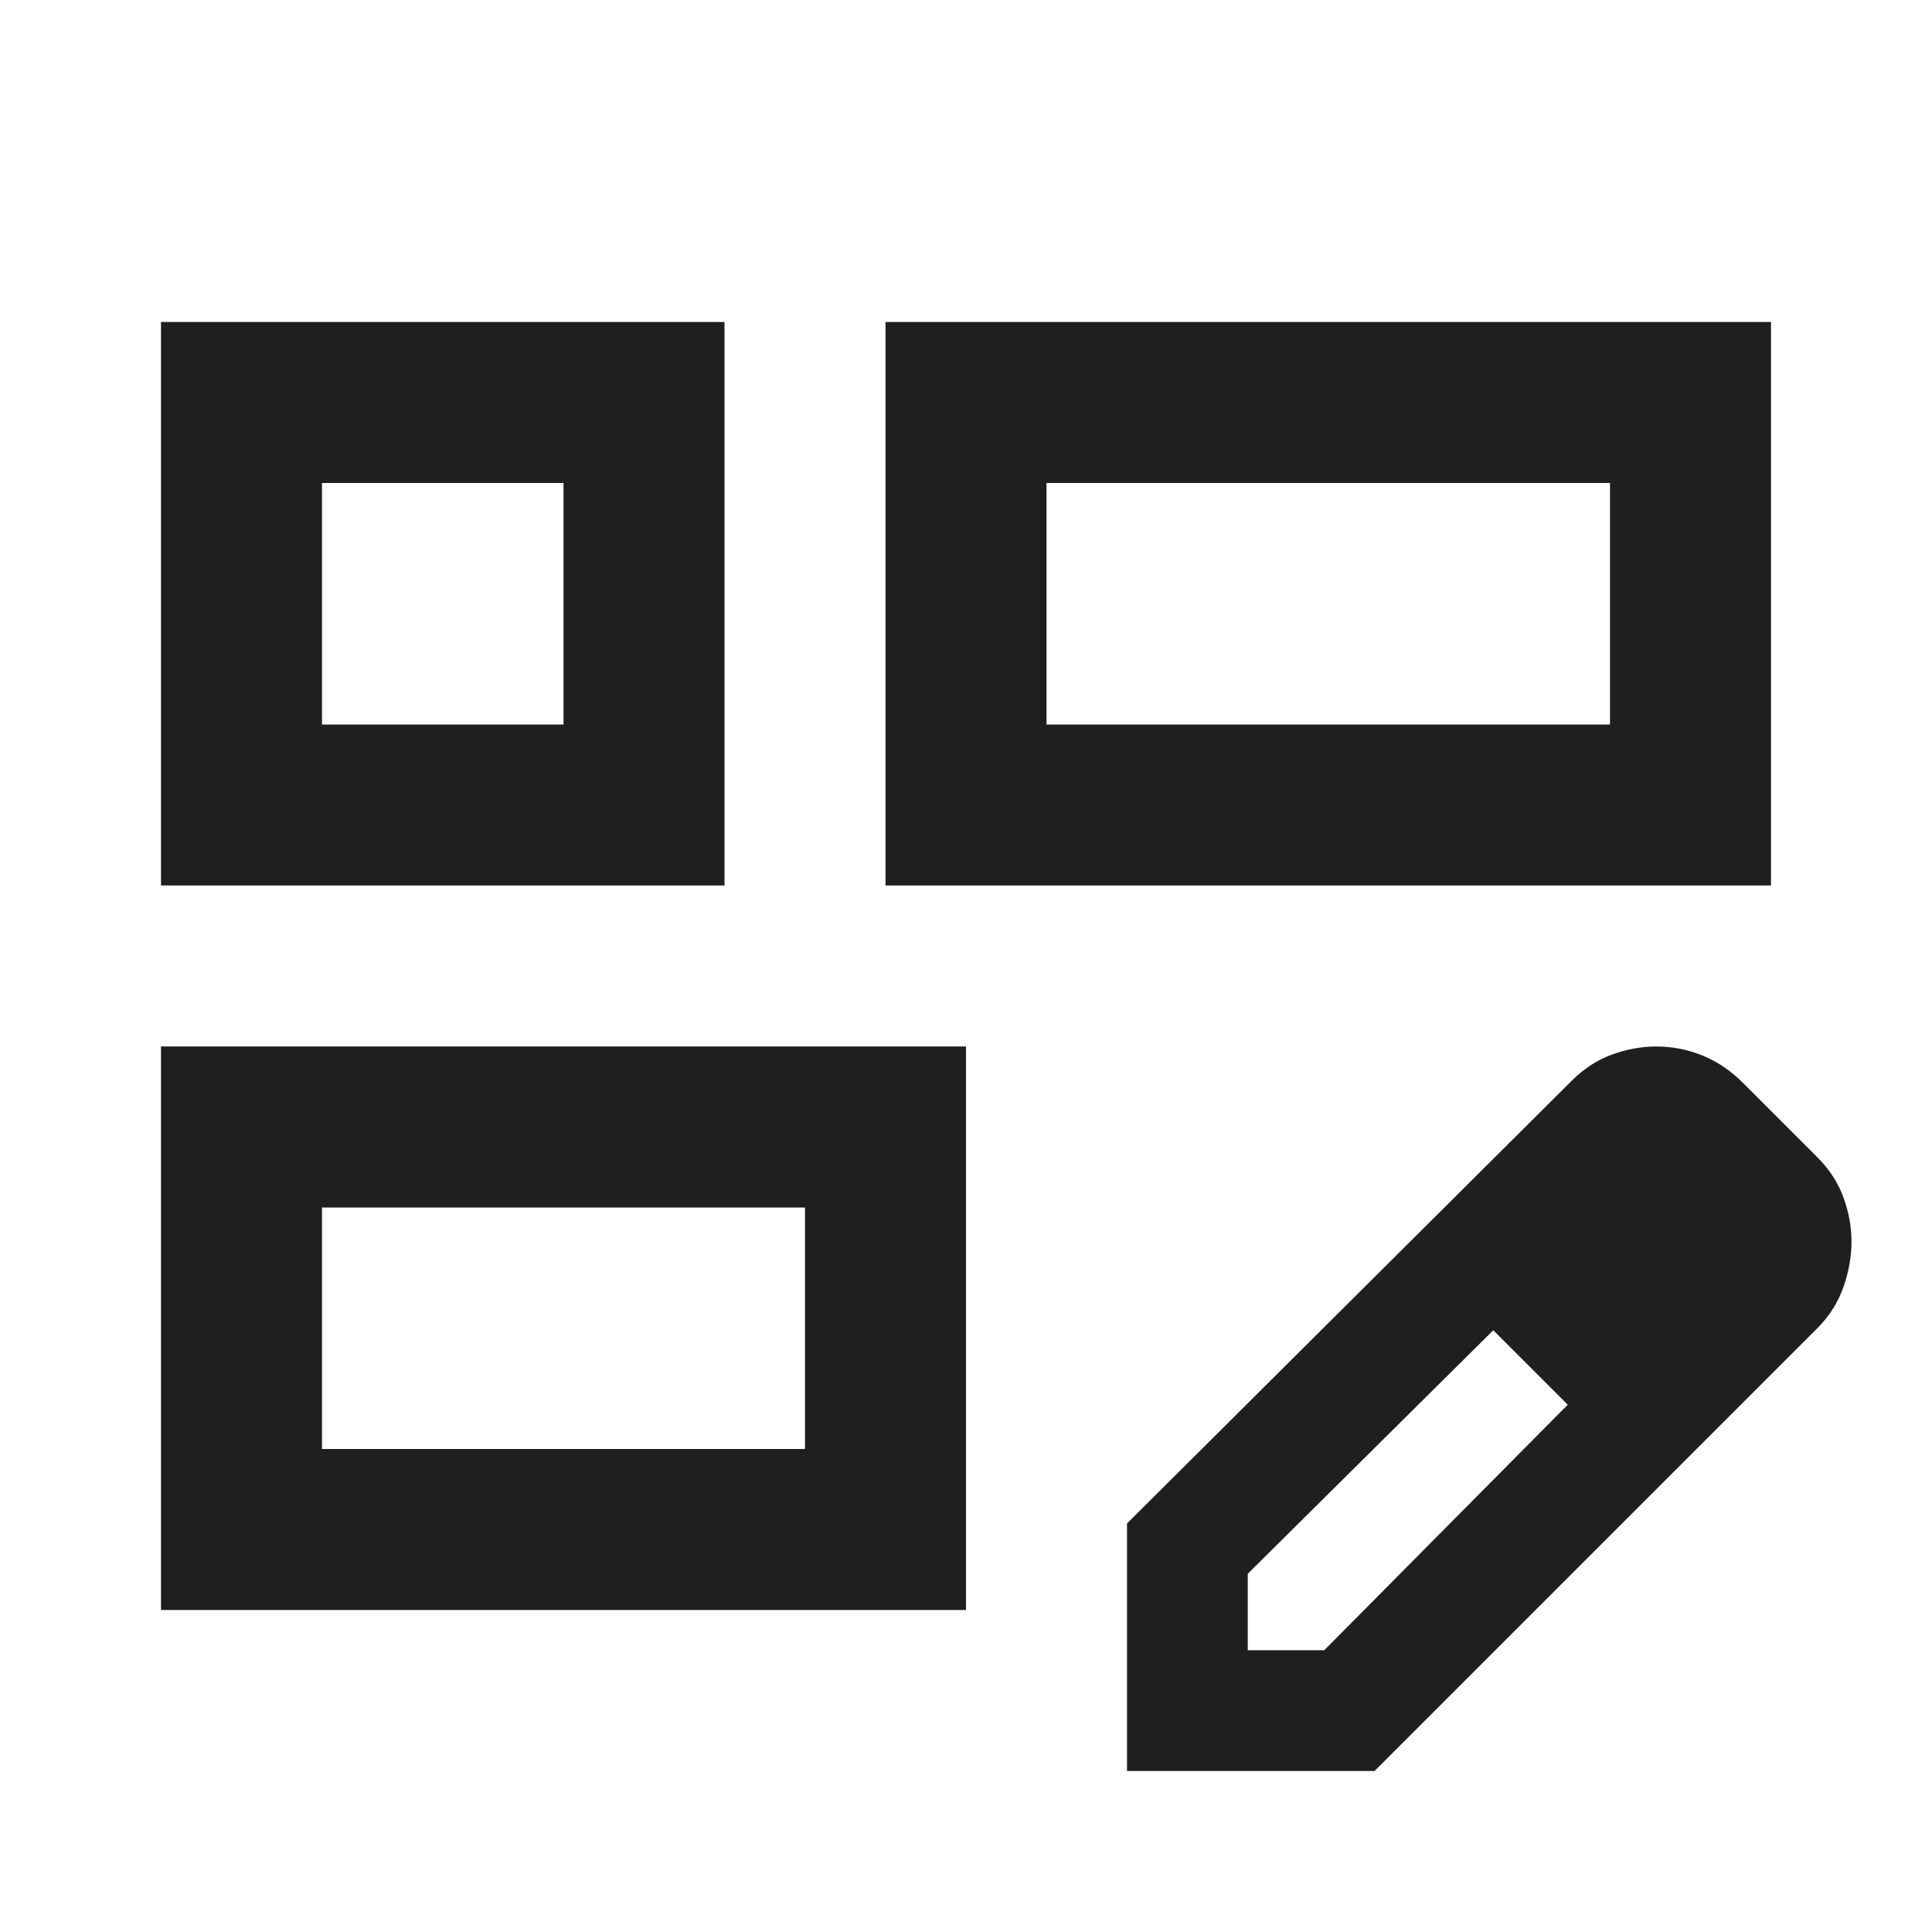 <svg xmlns="http://www.w3.org/2000/svg" width="24" height="24" fill="#1f1f1f" viewBox="0 -960 960 960"><path d="M440-520v-280h440v280H440ZM80-160v-280h400v280H80Zm0-360v-280h280v280H80Zm440-80h280v-120H520v120ZM160-240h240v-120H160v120Zm0-360h120v-120H160v120Zm360 0ZM400-360ZM280-600ZM560-80v-123l221-220q9-9 20-13t22-4q12 0 23 4.5t20 13.5l37 37q9 9 13 20t4 22q0 11-4 22.5T903-300L683-80H560Zm300-263-37-37 37 37ZM620-140h38l121-122-18-19-19-18-122 121v38Zm141-141-19-18 37 37-18-19Z"/></svg>